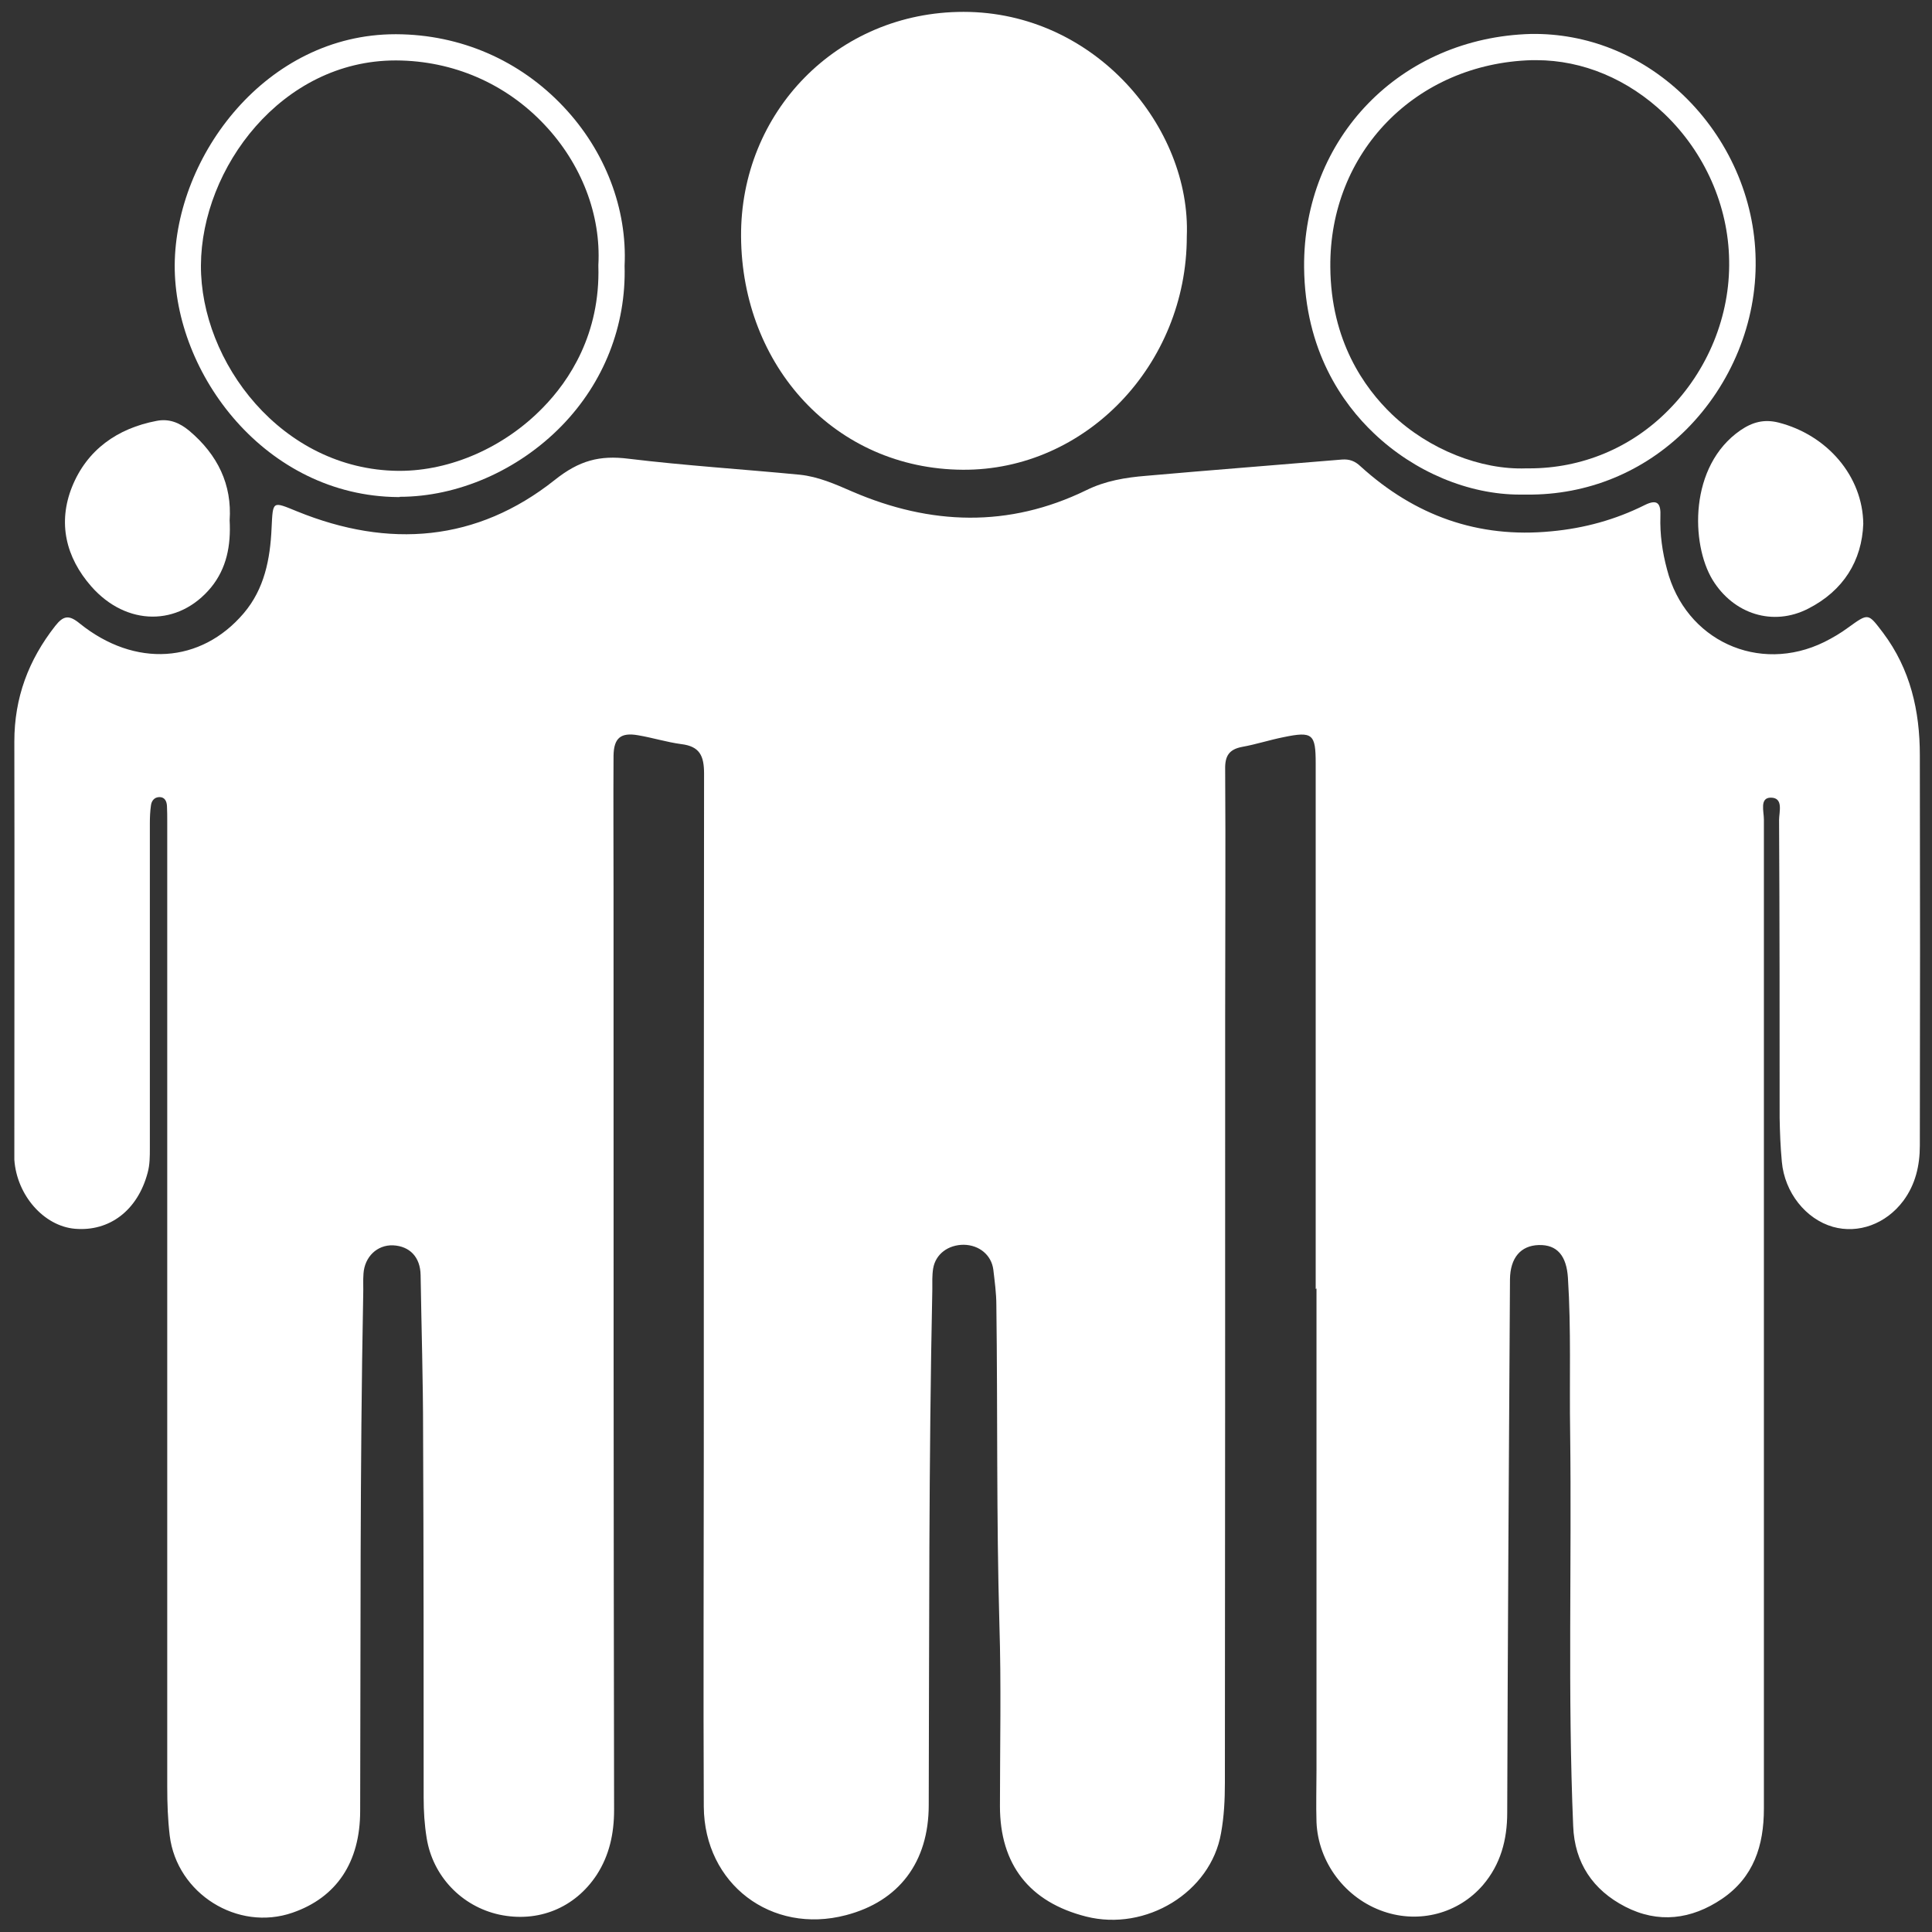 <?xml version="1.0" encoding="UTF-8"?>
<svg id="_レイヤー_1" data-name="レイヤー_1" xmlns="http://www.w3.org/2000/svg" version="1.1" viewBox="0 0 70 70">
  <rect x="0" y="0" width="70" height="70" fill="#333333" stroke="none"/>
  <!-- Generator: Adobe Illustrator 30.0.0, SVG Export Plug-In . SVG Version: 2.1.1 Build 123)  -->
  <defs>
    <style>
      .st0 {
        fill: #fff;
      }
    </style>
  </defs>
  <path class="st0" d="M47.67,46.7c0-6.35,0-12.7,0-19.04,0-1.07-.11-1.17-1.17-.95-.5.1-.99.26-1.49.35-.48.09-.63.33-.62.81.02,2.97,0,5.93,0,8.9,0,9.28,0,18.55-.01,27.83,0,.61-.03,1.22-.14,1.82-.37,2.14-2.72,3.57-4.89,3.02-2.05-.52-3.12-1.88-3.12-4,0-2.2.05-4.4-.02-6.6-.11-3.85-.06-7.7-.11-11.55,0-.43-.06-.86-.11-1.29-.07-.53-.51-.89-1.07-.9-.56,0-1.02.33-1.11.86-.04.25-.03.51-.03.76-.13,6.23-.11,12.46-.13,18.68,0,2.07-1.08,3.49-3,3.99-2.7.71-5.13-1.13-5.15-3.93-.02-4.28,0-8.57,0-12.85,0-8.19,0-16.39.01-24.58,0-.65-.16-.99-.83-1.07-.52-.07-1.03-.23-1.56-.32-.63-.11-.88.1-.89.74-.01,1.63,0,3.26,0,4.89,0,11.1,0,22.21.02,33.31,0,.85-.17,1.64-.63,2.35-.79,1.2-2.12,1.74-3.53,1.44-1.37-.3-2.41-1.4-2.63-2.77-.08-.49-.11-.97-.11-1.47,0-4.4,0-8.8-.02-13.21,0-1.91-.06-3.81-.09-5.72-.01-.65-.39-1.05-1-1.08-.57-.02-1.03.41-1.07,1.03-.02.25,0,.51-.01.77-.12,6.23-.09,12.46-.11,18.69,0,1.87-.86,3.14-2.45,3.69-1.99.69-4.19-.69-4.45-2.79-.07-.59-.09-1.17-.09-1.76,0-11.65,0-23.31,0-34.96,0-.2,0-.39-.01-.59-.01-.17-.08-.32-.27-.32-.19,0-.29.14-.31.3-.03.21-.04.43-.04.64,0,3.93,0,7.86,0,11.79,0,.29,0,.59-.08.88-.36,1.36-1.38,2.14-2.64,2.03-1.12-.1-2.1-1.21-2.19-2.5,0-.12,0-.24,0-.35,0-4.93.01-9.87,0-14.8,0-1.59.51-2.95,1.48-4.19.3-.38.5-.41.89-.09,2,1.61,4.39,1.45,5.94-.37.75-.88.96-1.96,1.01-3.08.05-1.01.02-.98.93-.61,3.32,1.35,6.51,1.1,9.33-1.14.89-.71,1.63-.9,2.67-.77,2.06.25,4.14.38,6.21.58.67.07,1.28.34,1.9.61,2.83,1.22,5.67,1.32,8.48-.05.69-.34,1.42-.46,2.16-.52,2.37-.21,4.73-.39,7.1-.59.27-.02.47.05.68.25,1.96,1.78,4.25,2.61,6.91,2.35,1.19-.11,2.32-.42,3.38-.95.48-.24.59-.04.57.41-.02.65.07,1.29.24,1.92.66,2.57,3.32,3.8,5.7,2.63.3-.15.59-.32.86-.52.75-.54.72-.53,1.27.19.99,1.32,1.33,2.83,1.33,4.43.01,4.72.01,9.43,0,14.15,0,.72-.16,1.41-.6,2-.63.84-1.63,1.2-2.55.94-.98-.28-1.75-1.24-1.85-2.36-.05-.53-.07-1.06-.08-1.59,0-3.6,0-7.19-.02-10.79,0-.29.17-.81-.3-.81-.41,0-.25.5-.25.79,0,11.95,0,23.9,0,35.84,0,1.34-.37,2.49-1.52,3.27-1.11.75-2.31.9-3.51.28-1.16-.6-1.83-1.58-1.88-2.92-.2-4.75-.05-9.51-.11-14.26-.03-1.87.04-3.73-.08-5.6-.05-.8-.39-1.21-1.06-1.19-.65.02-1.03.46-1.04,1.24-.04,6.44-.08,12.89-.1,19.33,0,.98-.24,1.87-.88,2.62-.89,1.03-2.3,1.4-3.59.96-1.39-.47-2.38-1.78-2.44-3.24-.02-.63,0-1.26,0-1.89,0-5.82,0-11.63,0-17.45h.01Z"/>
  <path class="st0" d="M43,8.57c0,4.64-3.66,8.48-8.12,8.45-4.62-.03-8-3.75-8.03-8.45-.03-4.5,3.48-8.14,8.06-8.14,4.77,0,8.25,4.2,8.09,8.14Z"/>
  <path class="st0" d="M55.07,17.92c-1.86,0-3.82-.82-5.29-2.22-1.14-1.08-2.5-3-2.53-6.01-.04-4.69,3.49-8.33,8.22-8.46,2.01-.03,3.96.73,5.51,2.21,1.64,1.57,2.6,3.74,2.63,5.97.04,2.27-.88,4.51-2.5,6.14-1.55,1.55-3.59,2.39-5.79,2.37-.08,0-.17,0-.25,0ZM55.67,2.18c-.06,0-.12,0-.17,0-4.2.12-7.34,3.34-7.3,7.5.02,2.67,1.23,4.37,2.23,5.33,1.34,1.28,3.23,2.02,4.86,1.96h.12c1.9,0,3.68-.74,5.02-2.09,1.45-1.45,2.26-3.44,2.22-5.45-.03-1.97-.88-3.9-2.34-5.3-1.32-1.26-2.96-1.95-4.65-1.95Z"/>
  <path class="st0" d="M14.48,18.01h-.06c-4.8-.04-8.11-4.46-8.09-8.41.03-3.96,3.32-8.36,8-8.36h.03c2.32.01,4.47.94,6.06,2.63,1.51,1.6,2.31,3.7,2.21,5.76.06,2.17-.75,4.23-2.28,5.8-1.58,1.62-3.77,2.57-5.87,2.57ZM14.33,2.19c-4.13,0-7.03,3.9-7.05,7.42-.02,3.49,2.91,7.41,7.15,7.45.02,0,.03,0,.05,0,1.85,0,3.79-.85,5.19-2.29.96-.98,2.08-2.67,2.01-5.13v-.02s0-.02,0-.02c.1-1.81-.61-3.66-1.95-5.08-1.4-1.49-3.31-2.32-5.37-2.33h-.03Z"/>
  <path class="st0" d="M8.32,18.85c.05.92-.11,1.74-.67,2.43-1.18,1.43-3.07,1.41-4.34-.03-.93-1.06-1.22-2.31-.7-3.61.54-1.34,1.64-2.12,3.06-2.39.45-.09.83.06,1.19.36,1.03.87,1.55,1.95,1.46,3.25Z"/>
  <path class="st0" d="M67.51,18.98c-.05,1.34-.72,2.42-1.99,3.07-1.28.66-2.71.2-3.47-1.04-.79-1.3-.86-4.13,1.01-5.42.44-.3.86-.41,1.38-.28,1.76.45,3.05,1.94,3.07,3.67Z"/>
</svg>